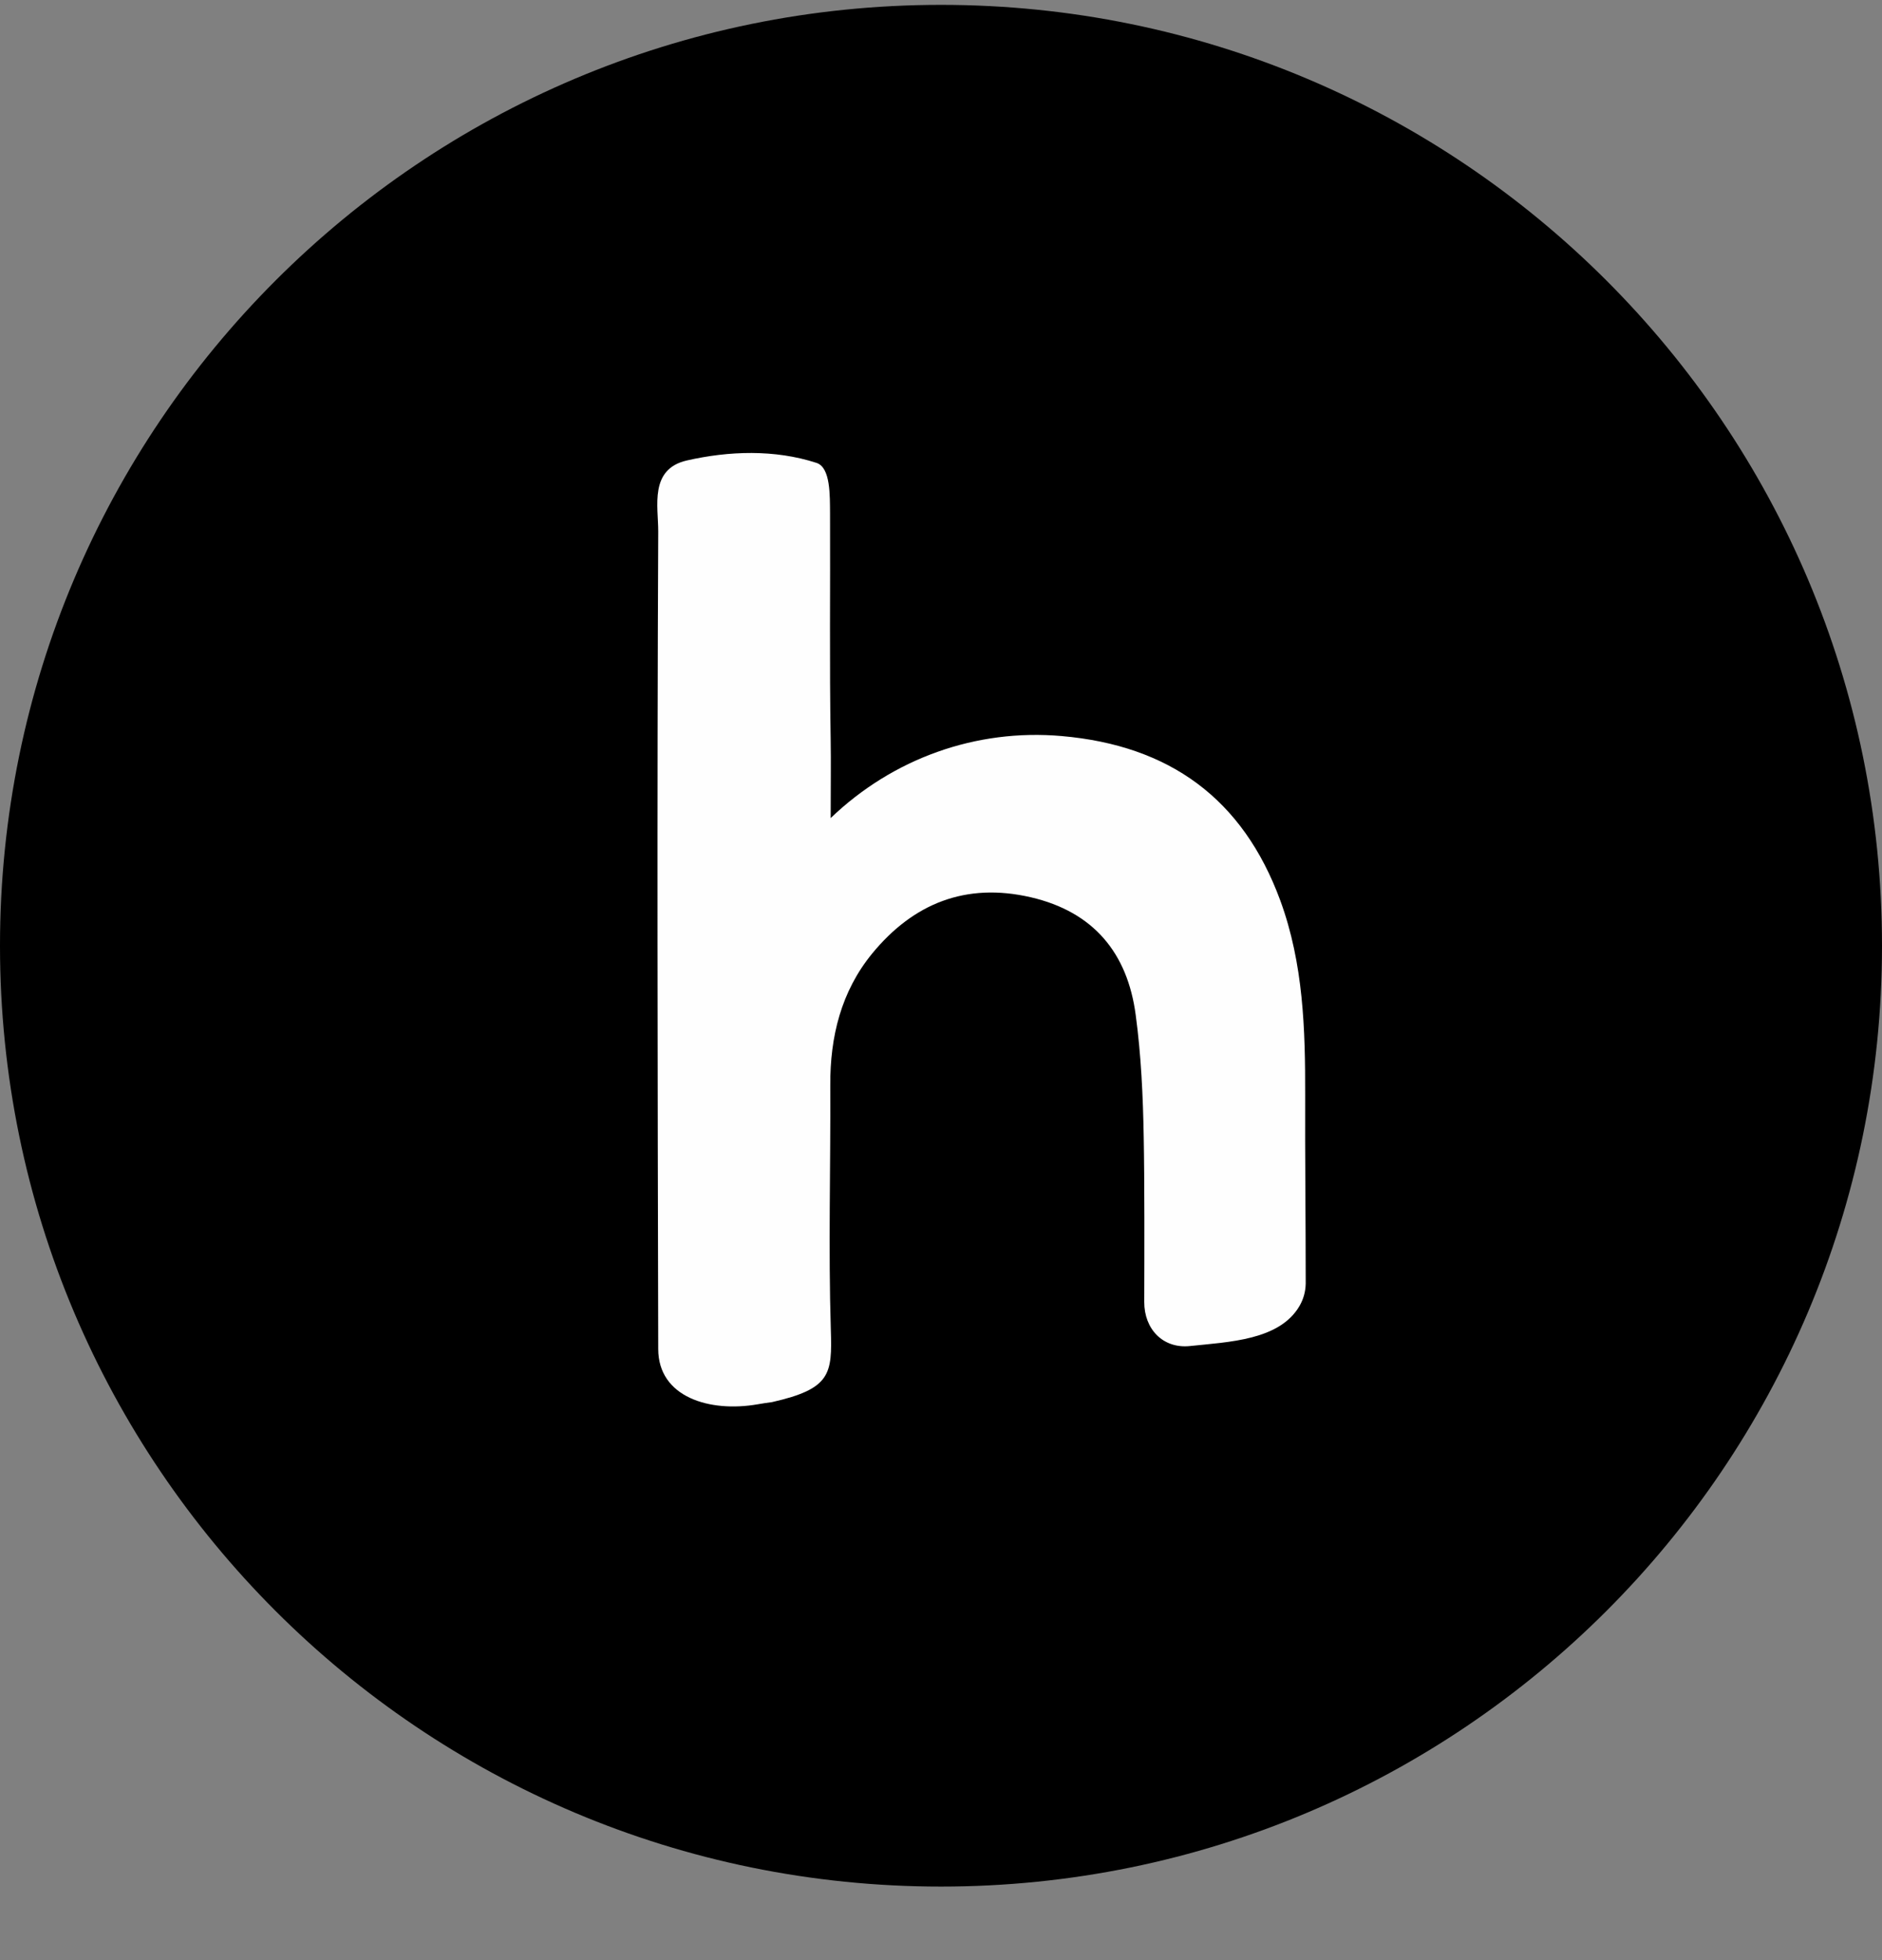 <svg width="24" height="25" viewBox="0 0 24 25" fill="none" xmlns="http://www.w3.org/2000/svg">
<rect x="0" y="0" width="24" height="25" fill="#808080" stroke="none"/>
<path d="M0 12.062C0 5.435 5.373 0.062 12 0.062V0.062C18.627 0.062 24 5.435 24 12.062V12.062C24 18.69 18.627 24.062 12 24.062V24.062C5.373 24.062 0 18.69 0 12.062V12.062Z" fill="black"/>
<path d="M15.173 17.168C14.83 17.203 14.591 16.951 14.592 16.606C14.594 15.985 14.596 15.047 14.585 14.498C14.576 13.979 14.552 13.458 14.483 12.946C14.379 12.157 13.947 11.63 13.145 11.444C12.315 11.252 11.646 11.524 11.122 12.162C10.727 12.645 10.585 13.221 10.588 13.841C10.593 14.881 10.563 15.921 10.595 16.961C10.613 17.526 10.595 17.713 9.845 17.883C9.781 17.891 9.72 17.901 9.661 17.911C9.052 18.017 8.394 17.822 8.394 17.205C8.386 13.725 8.378 10.259 8.394 6.779C8.395 6.459 8.278 5.983 8.759 5.873C9.294 5.751 9.879 5.73 10.413 5.904C10.593 5.963 10.583 6.321 10.585 6.552C10.589 7.512 10.577 8.473 10.593 9.432C10.598 9.734 10.593 9.995 10.593 10.434C11.385 9.674 12.446 9.292 13.54 9.388C14.913 9.508 15.849 10.185 16.327 11.486C16.622 12.292 16.646 13.128 16.644 13.971C16.641 14.77 16.651 15.512 16.651 16.37C16.649 16.48 16.619 16.576 16.571 16.658C16.316 17.094 15.675 17.115 15.173 17.168Z" fill="#FEFEFE"/>
</svg>
